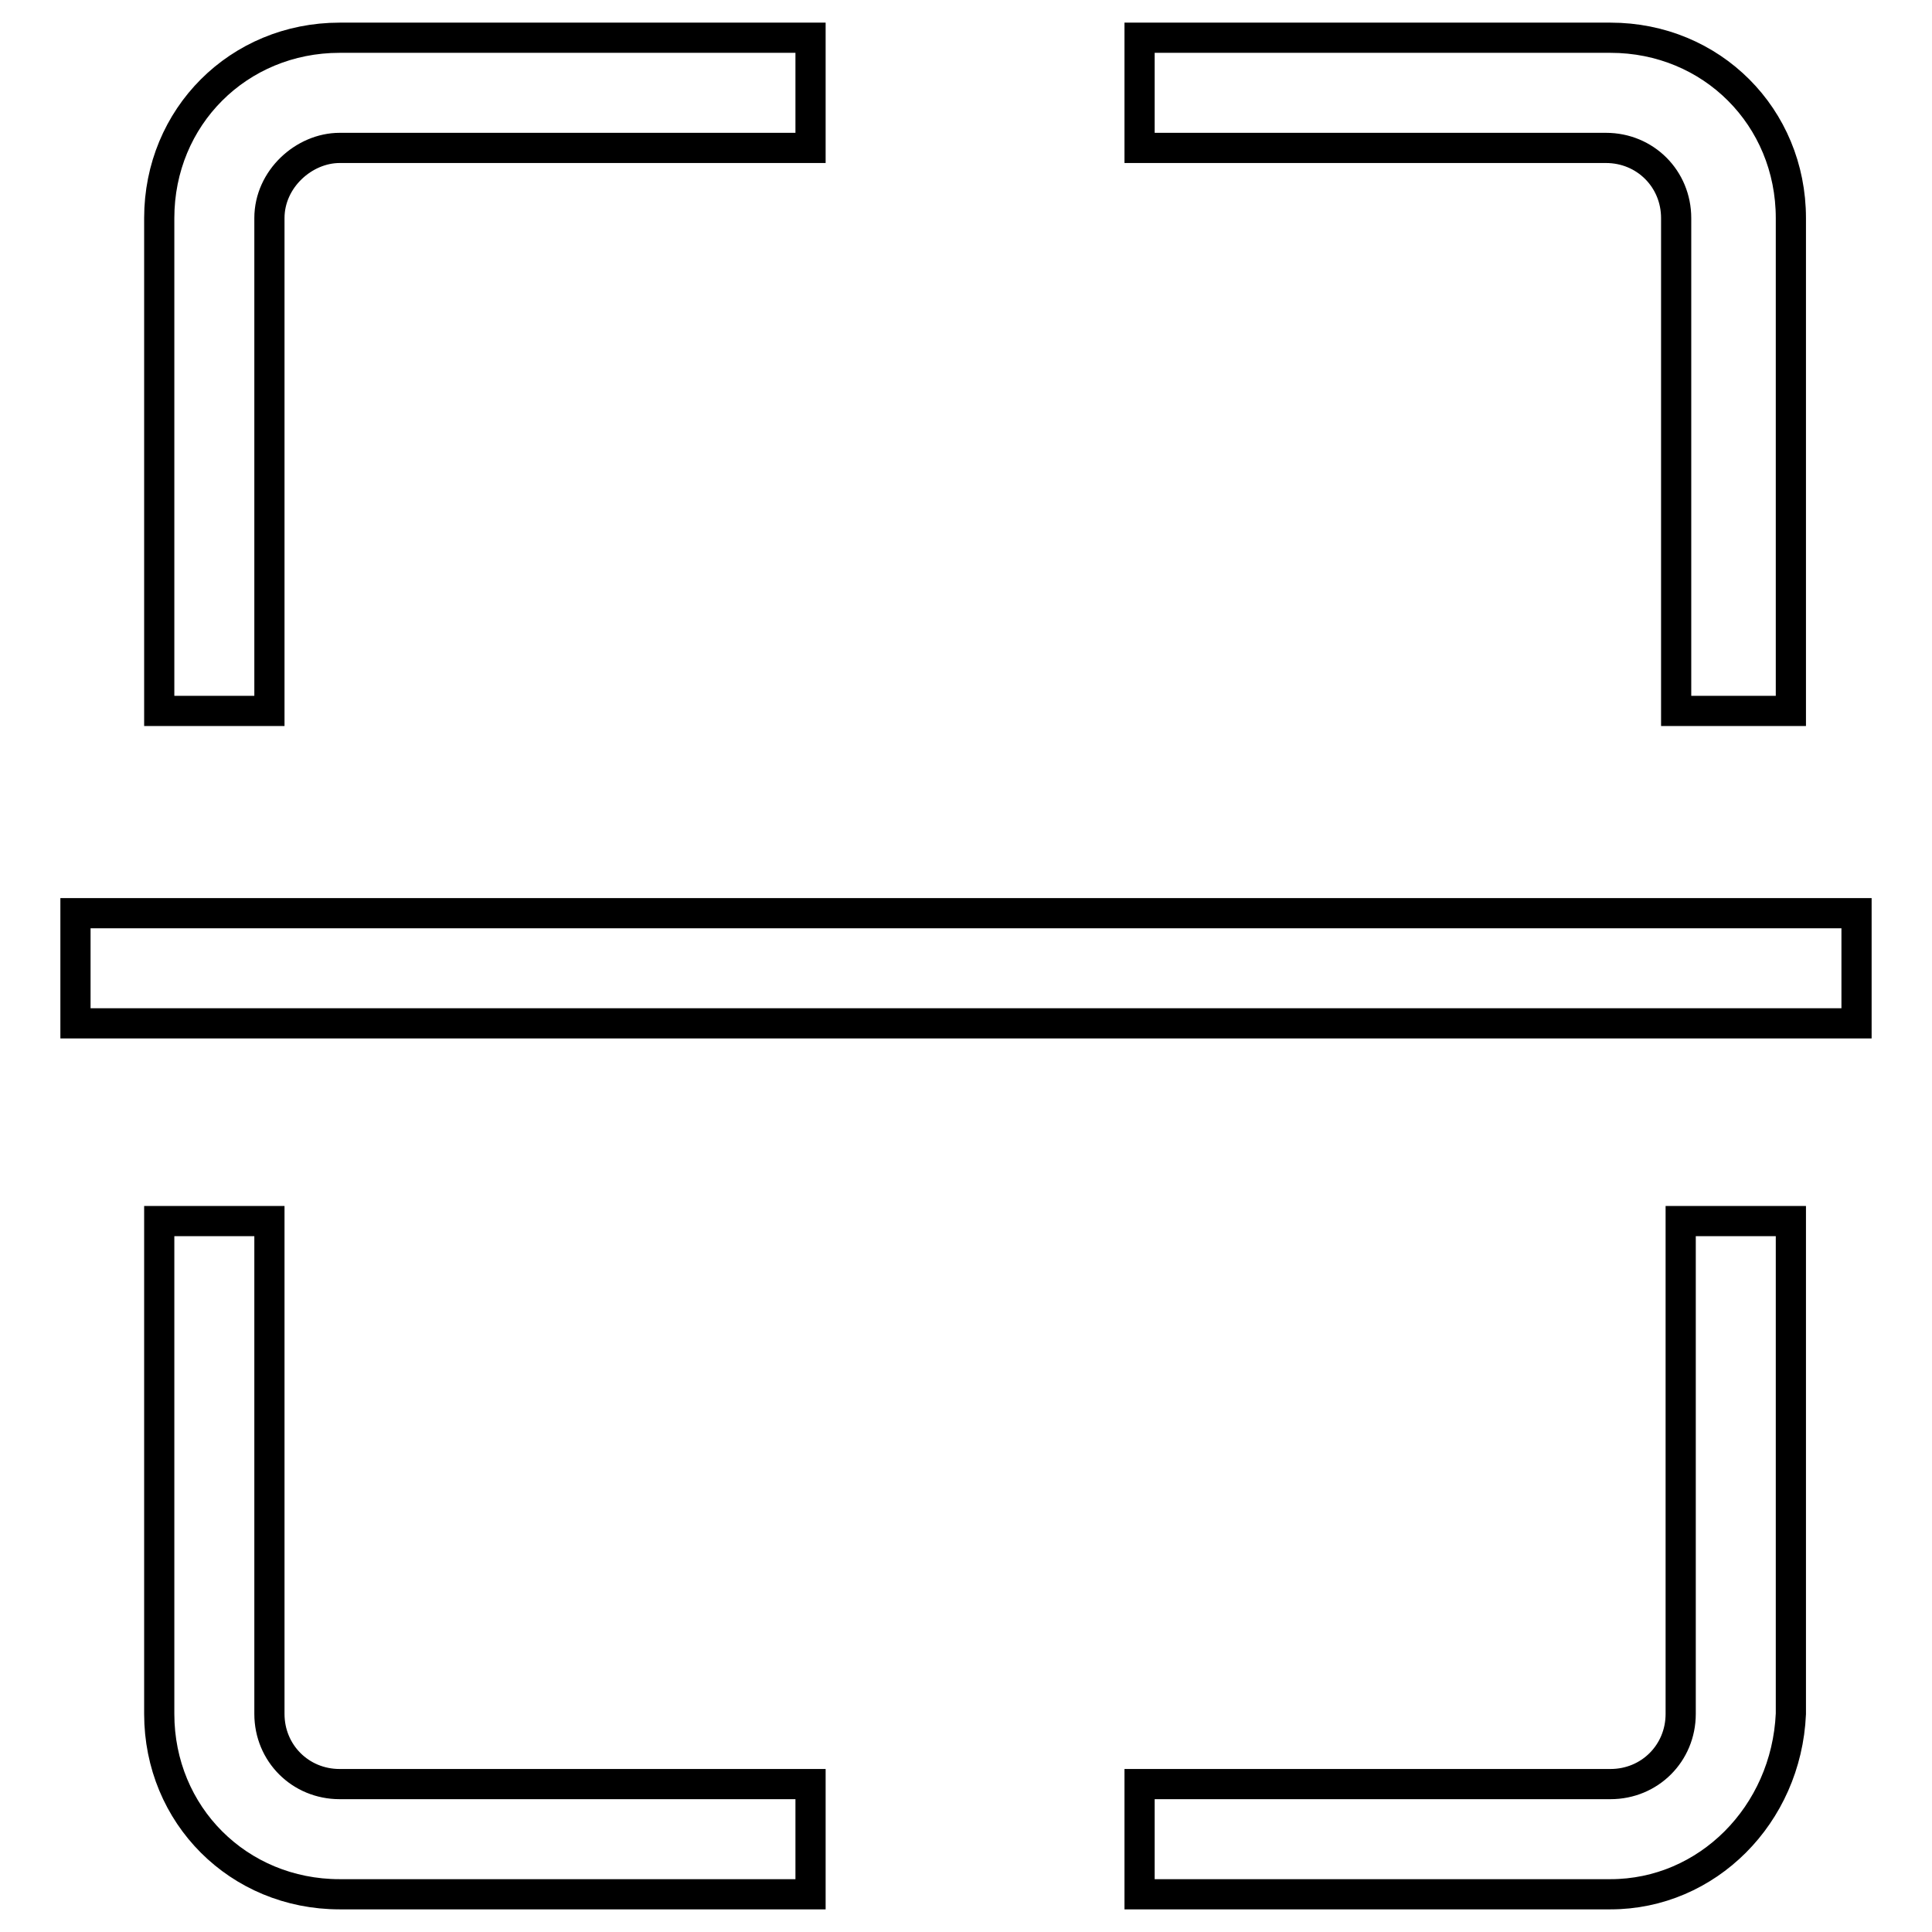 <?xml version="1.0" encoding="utf-8"?>
<!-- Svg Vector Icons : http://www.onlinewebfonts.com/icon -->
<!DOCTYPE svg PUBLIC "-//W3C//DTD SVG 1.1//EN" "http://www.w3.org/Graphics/SVG/1.1/DTD/svg11.dtd">
<svg version="1.1" xmlns="http://www.w3.org/2000/svg" xmlns:xlink="http://www.w3.org/1999/xlink" x="0px" y="0px" viewBox="0 0 256 256" enable-background="new 0 0 256 256" xml:space="preserve">
<g> <path stroke-width="4" fill-opacity="0" stroke="#000000"  d="M236.7,94.2h-14.6V28.9c0-5.2-4.1-9.3-9.3-9.3H151V5h62.4c13.4,0,23.9,10.5,23.9,23.9v65.3H236.7z  M35.6,94.2H21.1V28.9C21.1,15.5,31.6,5,45,5h62.4v14.6H45c-4.7,0-9.3,4.1-9.3,9.3V94.2z M213.4,251H151v-14.6h62.4 c5.2,0,9.3-4.1,9.3-9.3v-65.3h14.6v65.3C236.7,240.5,226.2,251,213.4,251L213.4,251z M107.3,251H45c-13.4,0-23.9-10.5-23.9-23.9 v-65.3h14.6v65.3c0,5.2,4.1,9.3,9.3,9.3h62.4V251z M10,121h236v14.6H10V121z"/></g>
</svg>